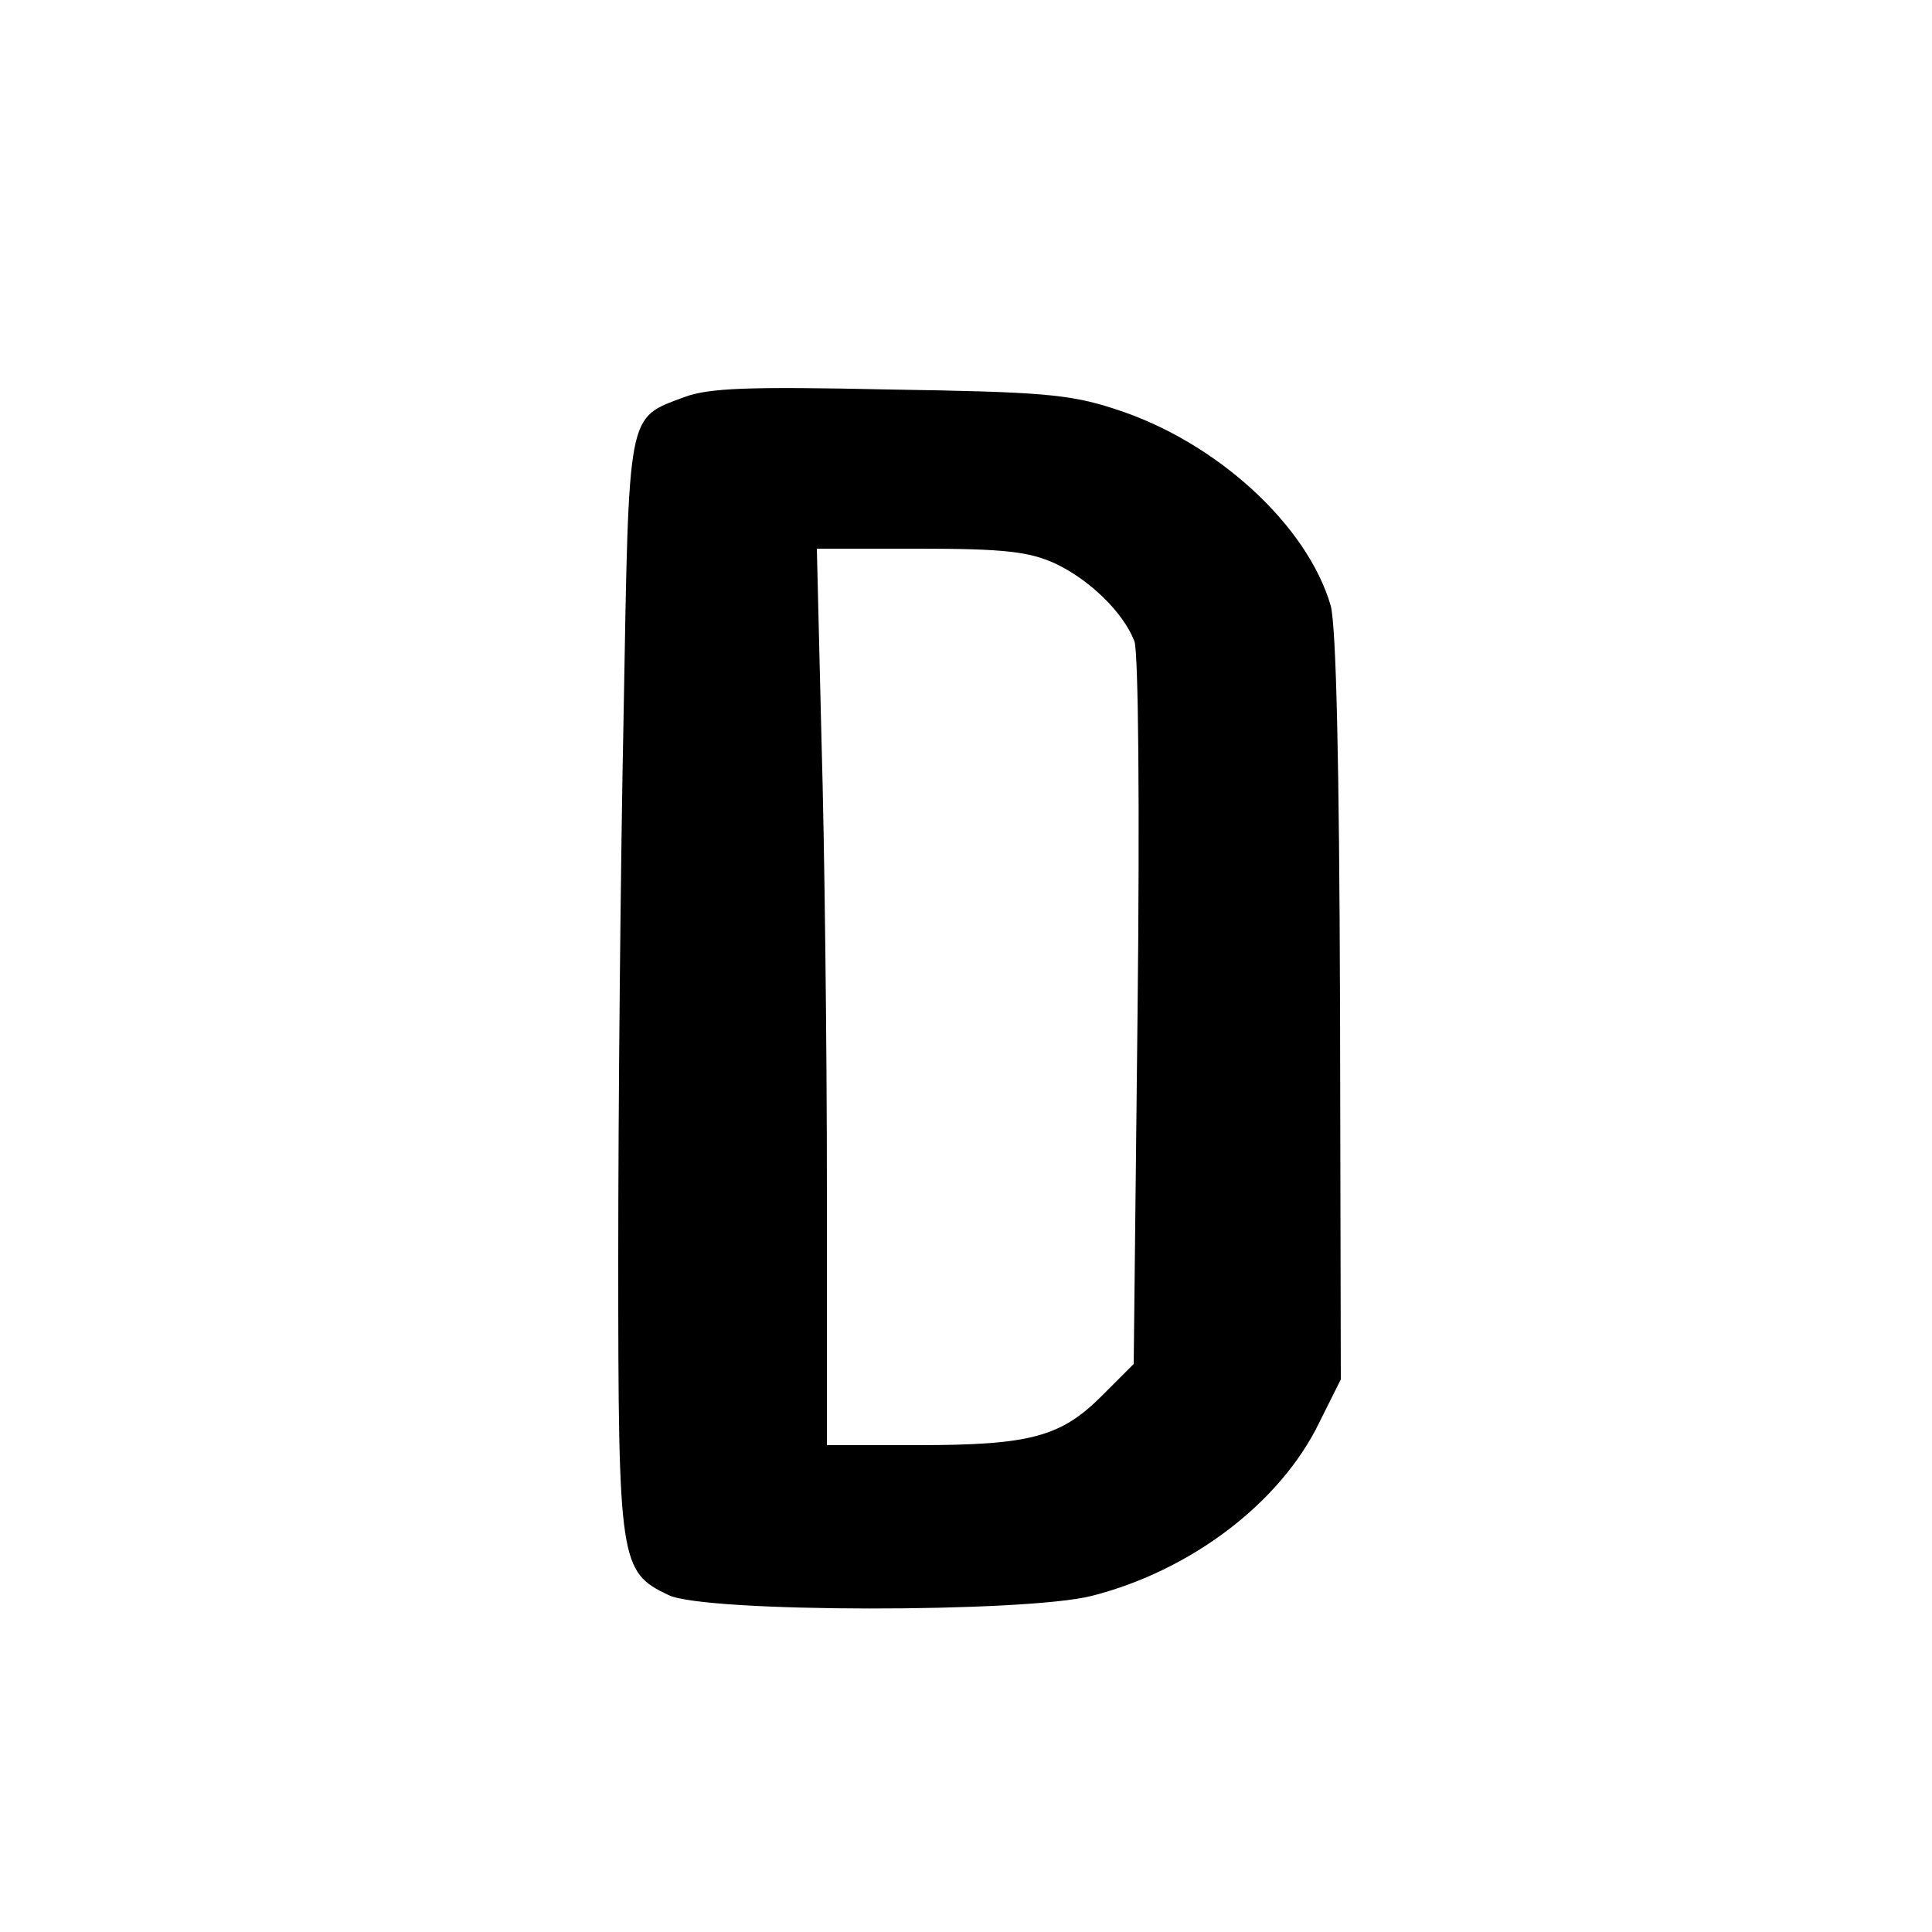 <?xml version="1.0" standalone="no"?>
<!DOCTYPE svg PUBLIC "-//W3C//DTD SVG 20010904//EN"
 "http://www.w3.org/TR/2001/REC-SVG-20010904/DTD/svg10.dtd">
<svg version="1.0" xmlns="http://www.w3.org/2000/svg"
 width="250pt" height="250pt" viewBox="0 0 250 250"
 preserveAspectRatio="xMidYMid meet">
<g transform="translate(0,250) scale(0.1,-0.1)"
fill="#000000" stroke="none">
<path d="M885 1986 c-74 -28 -71 -14 -78 -408 -4 -194 -7 -512 -7 -706 0 -394
2 -406 65 -436 47 -23 463 -23 548 -1 129 33 244 121 294 224 l28 56 -1 480
c-1 322 -5 493 -12 521 -30 104 -148 213 -280 255 -58 19 -96 22 -292 25 -182
4 -233 2 -265 -10z m480 -215 c45 -21 89 -64 103 -101 5 -15 7 -212 4 -480
l-5 -455 -41 -41 c-53 -53 -92 -64 -238 -64 l-118 0 0 333 c0 182 -3 443 -7
580 l-6 247 134 0 c109 0 141 -4 174 -19z"/>
</g>
</svg>
